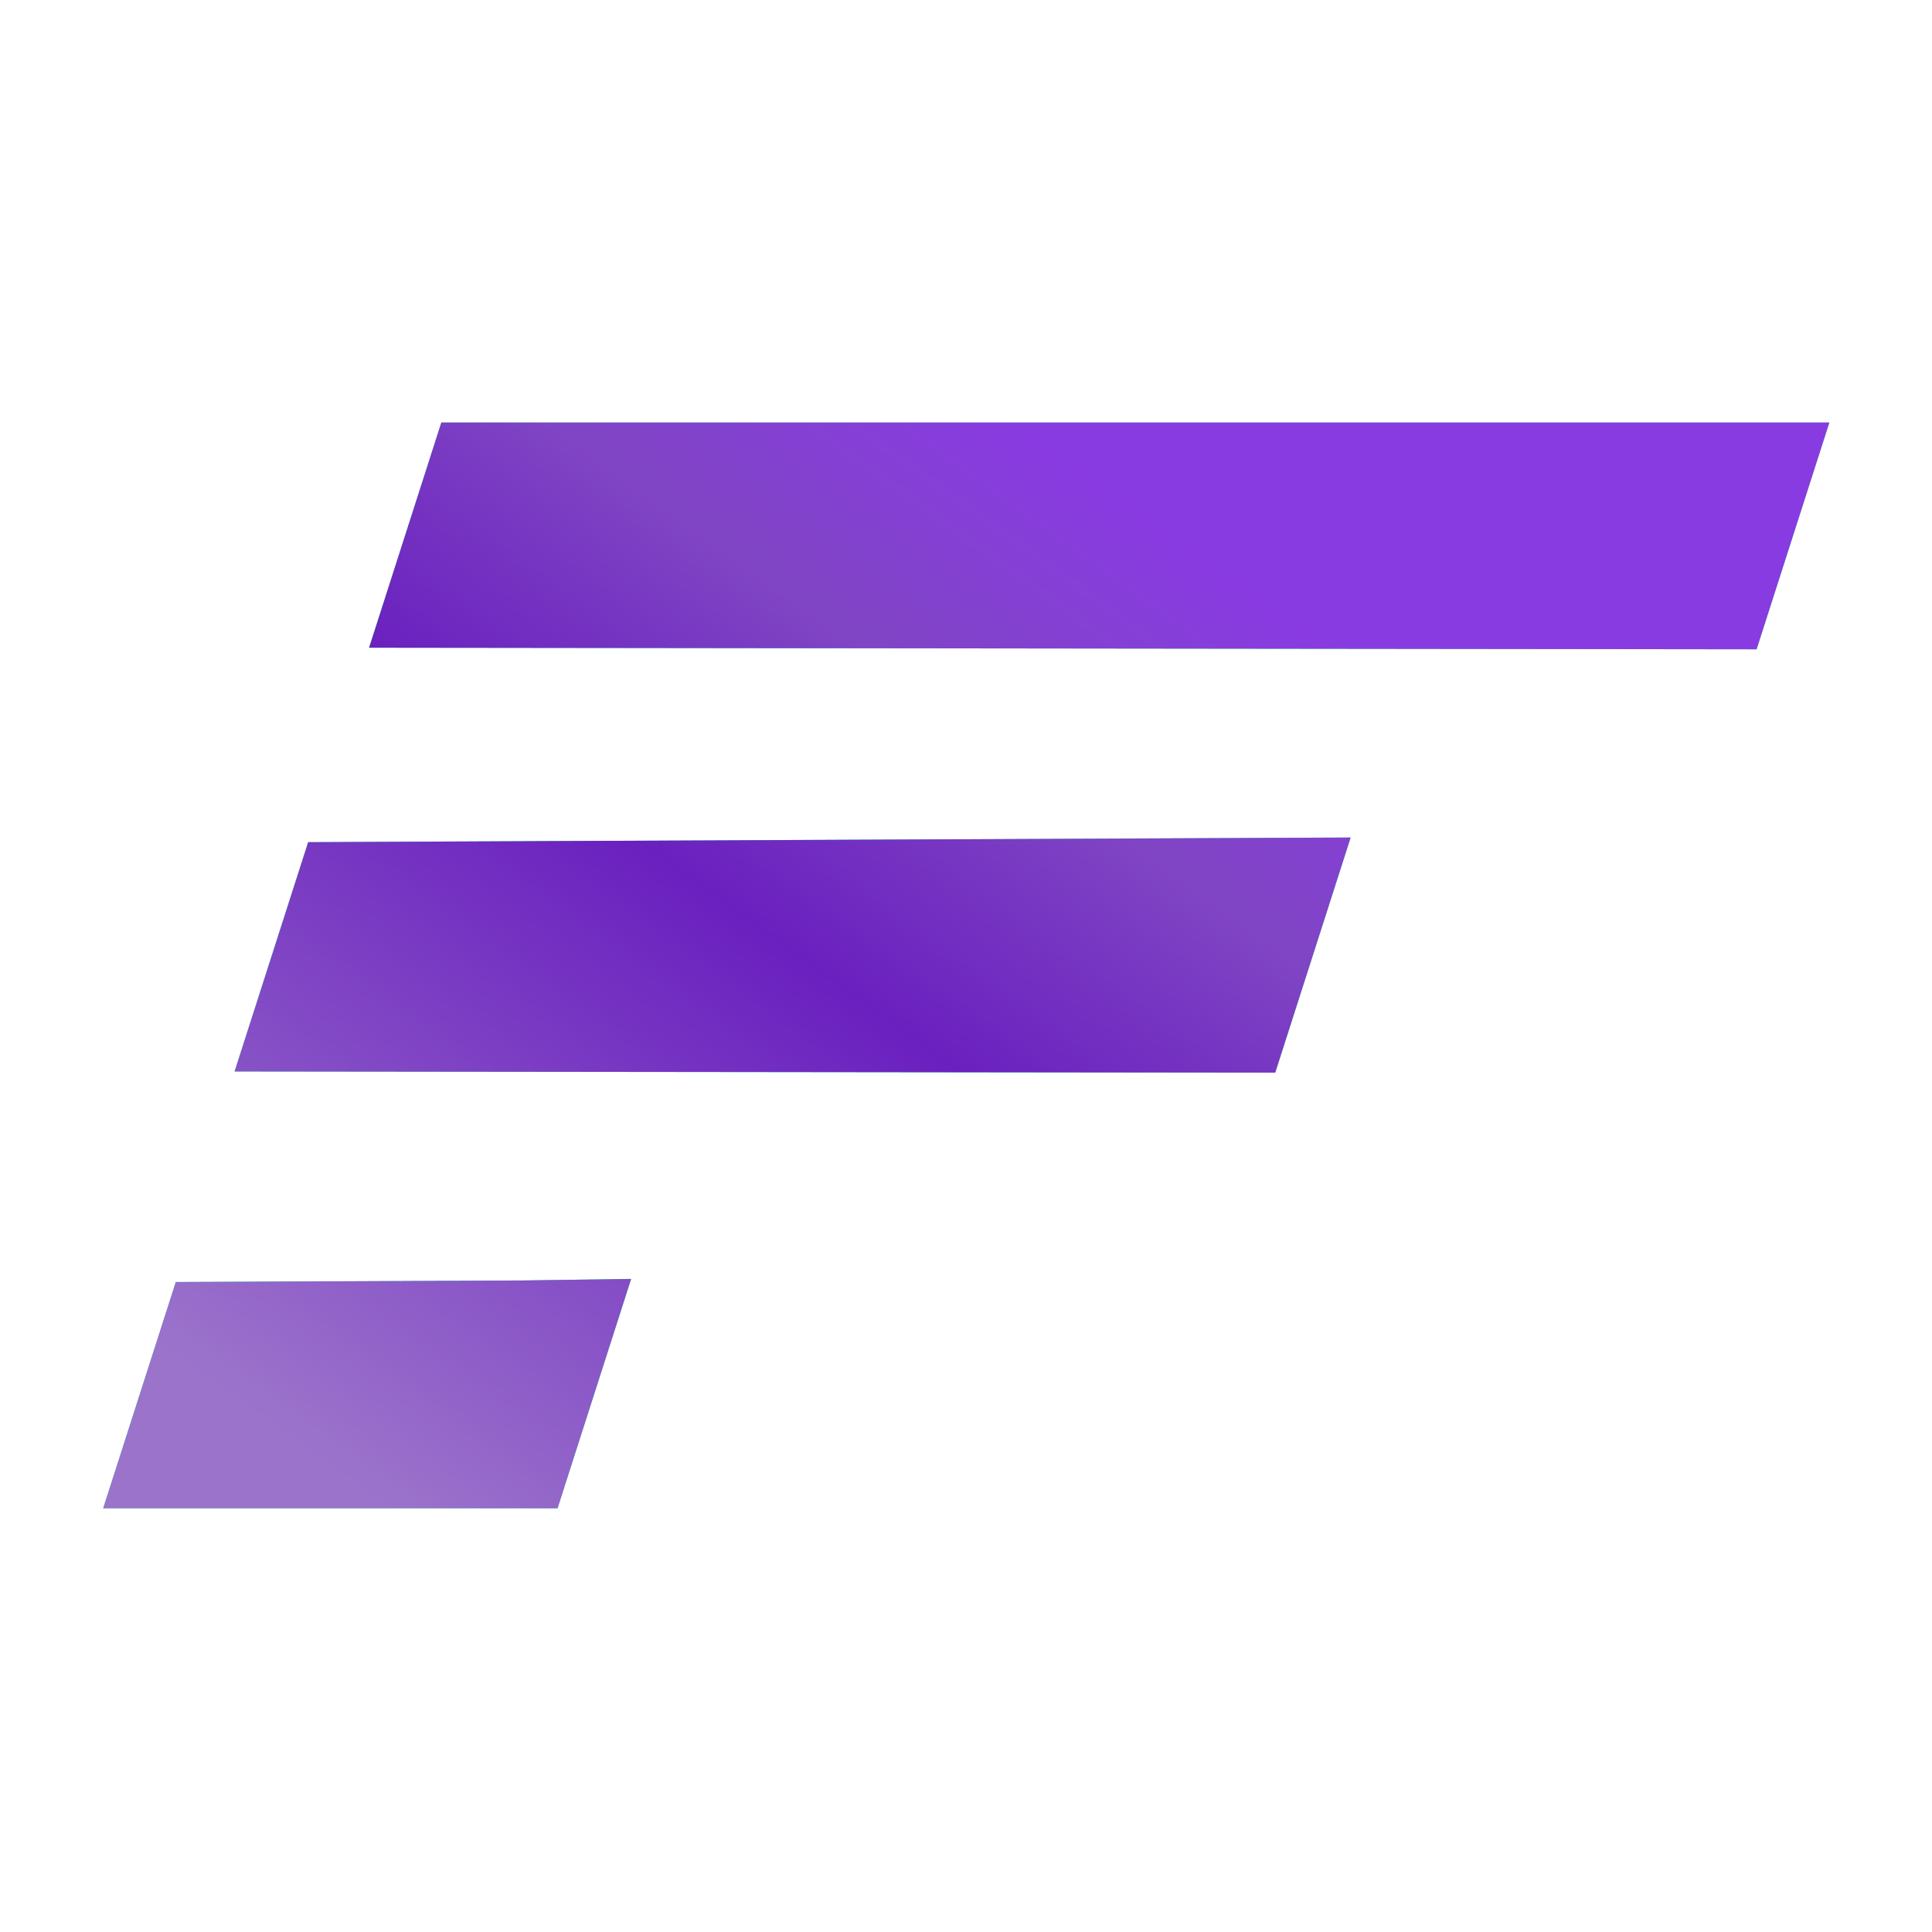<?xml version="1.0" encoding="UTF-8"?> <svg xmlns="http://www.w3.org/2000/svg" xmlns:xlink="http://www.w3.org/1999/xlink" width="500" zoomAndPan="magnify" viewBox="0 0 375 375" height="500" preserveAspectRatio="xMidYMid meet" version="1.0"><defs><clipPath id="32958db4a9"><path d="M 19 82.008 L 356 82.008 L 356 292.758 L 19 292.758 Z M 19 82.008 " clip-rule="nonzero"></path></clipPath><clipPath id="19586fd185"><path d="M 19 82.008 L 356 82.008 L 356 292.758 L 19 292.758 Z M 19 82.008 " clip-rule="nonzero"></path></clipPath><clipPath id="50268e6730"><path d="M 85.859 81.402 L 71.641 125.719 L 225.531 125.895 L 302.48 125.98 L 340.953 126.027 L 355.656 80.199 L 317.113 80.371 L 240.031 80.715 Z M 213.855 208.16 L 146.527 208.082 L 79.199 208.008 L 45.535 207.969 L 59.816 163.465 L 93.539 163.312 L 160.992 163.012 L 228.438 162.711 L 262.16 162.562 L 247.52 208.199 Z M 87.109 293.605 L 107.922 293.684 L 122.504 248.234 L 101.57 248.535 L 34.121 248.836 L 19.781 293.527 Z M 87.109 293.605 " clip-rule="evenodd"></path></clipPath><linearGradient x1="131.023" gradientTransform="matrix(4.651, 0, 0, 4.651, -303.908, 1.835)" y1="9.485" x2="84.909" gradientUnits="userSpaceOnUse" y2="73.574" id="5695df7e4c"><stop stop-opacity="1" stop-color="rgb(53.699%, 23.099%, 88.599%)" offset="0"></stop><stop stop-opacity="1" stop-color="rgb(53.697%, 23.1%, 88.594%)" offset="0.25"></stop><stop stop-opacity="1" stop-color="rgb(53.601%, 23.21%, 88.272%)" offset="0.254"></stop><stop stop-opacity="1" stop-color="rgb(53.506%, 23.32%, 87.955%)" offset="0.258"></stop><stop stop-opacity="1" stop-color="rgb(53.41%, 23.428%, 87.636%)" offset="0.262"></stop><stop stop-opacity="1" stop-color="rgb(53.316%, 23.537%, 87.318%)" offset="0.266"></stop><stop stop-opacity="1" stop-color="rgb(53.221%, 23.645%, 87.001%)" offset="0.27"></stop><stop stop-opacity="1" stop-color="rgb(53.127%, 23.753%, 86.684%)" offset="0.273"></stop><stop stop-opacity="1" stop-color="rgb(53.03%, 23.862%, 86.366%)" offset="0.277"></stop><stop stop-opacity="1" stop-color="rgb(52.936%, 23.972%, 86.049%)" offset="0.281"></stop><stop stop-opacity="1" stop-color="rgb(52.841%, 24.08%, 85.73%)" offset="0.285"></stop><stop stop-opacity="1" stop-color="rgb(52.747%, 24.188%, 85.413%)" offset="0.289"></stop><stop stop-opacity="1" stop-color="rgb(52.65%, 24.297%, 85.095%)" offset="0.293"></stop><stop stop-opacity="1" stop-color="rgb(52.556%, 24.406%, 84.778%)" offset="0.297"></stop><stop stop-opacity="1" stop-color="rgb(52.461%, 24.515%, 84.46%)" offset="0.301"></stop><stop stop-opacity="1" stop-color="rgb(52.367%, 24.623%, 84.143%)" offset="0.305"></stop><stop stop-opacity="1" stop-color="rgb(52.271%, 24.731%, 83.824%)" offset="0.309"></stop><stop stop-opacity="1" stop-color="rgb(52.176%, 24.84%, 83.507%)" offset="0.312"></stop><stop stop-opacity="1" stop-color="rgb(52.08%, 24.948%, 83.189%)" offset="0.316"></stop><stop stop-opacity="1" stop-color="rgb(51.985%, 25.058%, 82.872%)" offset="0.32"></stop><stop stop-opacity="1" stop-color="rgb(51.891%, 25.166%, 82.555%)" offset="0.324"></stop><stop stop-opacity="1" stop-color="rgb(51.796%, 25.275%, 82.237%)" offset="0.328"></stop><stop stop-opacity="1" stop-color="rgb(51.7%, 25.383%, 81.918%)" offset="0.332"></stop><stop stop-opacity="1" stop-color="rgb(51.605%, 25.491%, 81.601%)" offset="0.336"></stop><stop stop-opacity="1" stop-color="rgb(51.511%, 25.6%, 81.284%)" offset="0.34"></stop><stop stop-opacity="1" stop-color="rgb(51.416%, 25.71%, 80.966%)" offset="0.344"></stop><stop stop-opacity="1" stop-color="rgb(51.32%, 25.818%, 80.647%)" offset="0.348"></stop><stop stop-opacity="1" stop-color="rgb(51.225%, 25.926%, 80.33%)" offset="0.352"></stop><stop stop-opacity="1" stop-color="rgb(51.131%, 26.035%, 80.013%)" offset="0.355"></stop><stop stop-opacity="1" stop-color="rgb(51.036%, 26.143%, 79.695%)" offset="0.359"></stop><stop stop-opacity="1" stop-color="rgb(50.94%, 26.251%, 79.378%)" offset="0.363"></stop><stop stop-opacity="1" stop-color="rgb(50.845%, 26.361%, 79.06%)" offset="0.367"></stop><stop stop-opacity="1" stop-color="rgb(50.751%, 26.469%, 78.741%)" offset="0.371"></stop><stop stop-opacity="1" stop-color="rgb(50.656%, 26.578%, 78.424%)" offset="0.375"></stop><stop stop-opacity="1" stop-color="rgb(50.56%, 26.686%, 78.107%)" offset="0.379"></stop><stop stop-opacity="1" stop-color="rgb(50.465%, 26.794%, 77.789%)" offset="0.383"></stop><stop stop-opacity="1" stop-color="rgb(50.369%, 26.903%, 77.472%)" offset="0.387"></stop><stop stop-opacity="1" stop-color="rgb(50.275%, 27.013%, 77.155%)" offset="0.391"></stop><stop stop-opacity="1" stop-color="rgb(50.107%, 26.834%, 76.996%)" offset="0.398"></stop><stop stop-opacity="1" stop-color="rgb(49.721%, 26.288%, 76.788%)" offset="0.402"></stop><stop stop-opacity="1" stop-color="rgb(49.504%, 25.92%, 76.738%)" offset="0.406"></stop><stop stop-opacity="1" stop-color="rgb(49.286%, 25.551%, 76.688%)" offset="0.41"></stop><stop stop-opacity="1" stop-color="rgb(49.069%, 25.182%, 76.637%)" offset="0.414"></stop><stop stop-opacity="1" stop-color="rgb(48.853%, 24.812%, 76.585%)" offset="0.418"></stop><stop stop-opacity="1" stop-color="rgb(48.636%, 24.445%, 76.535%)" offset="0.422"></stop><stop stop-opacity="1" stop-color="rgb(48.418%, 24.075%, 76.485%)" offset="0.426"></stop><stop stop-opacity="1" stop-color="rgb(48.201%, 23.708%, 76.434%)" offset="0.43"></stop><stop stop-opacity="1" stop-color="rgb(47.983%, 23.338%, 76.384%)" offset="0.434"></stop><stop stop-opacity="1" stop-color="rgb(47.766%, 22.969%, 76.334%)" offset="0.438"></stop><stop stop-opacity="1" stop-color="rgb(47.549%, 22.6%, 76.283%)" offset="0.441"></stop><stop stop-opacity="1" stop-color="rgb(47.333%, 22.232%, 76.233%)" offset="0.445"></stop><stop stop-opacity="1" stop-color="rgb(47.115%, 21.863%, 76.181%)" offset="0.449"></stop><stop stop-opacity="1" stop-color="rgb(46.898%, 21.494%, 76.131%)" offset="0.453"></stop><stop stop-opacity="1" stop-color="rgb(46.68%, 21.124%, 76.08%)" offset="0.457"></stop><stop stop-opacity="1" stop-color="rgb(46.463%, 20.757%, 76.03%)" offset="0.461"></stop><stop stop-opacity="1" stop-color="rgb(46.245%, 20.387%, 75.98%)" offset="0.465"></stop><stop stop-opacity="1" stop-color="rgb(46.028%, 20.02%, 75.929%)" offset="0.469"></stop><stop stop-opacity="1" stop-color="rgb(45.811%, 19.65%, 75.879%)" offset="0.473"></stop><stop stop-opacity="1" stop-color="rgb(45.595%, 19.281%, 75.829%)" offset="0.477"></stop><stop stop-opacity="1" stop-color="rgb(45.377%, 18.912%, 75.778%)" offset="0.48"></stop><stop stop-opacity="1" stop-color="rgb(45.16%, 18.544%, 75.728%)" offset="0.484"></stop><stop stop-opacity="1" stop-color="rgb(44.942%, 18.175%, 75.676%)" offset="0.488"></stop><stop stop-opacity="1" stop-color="rgb(44.725%, 17.805%, 75.626%)" offset="0.492"></stop><stop stop-opacity="1" stop-color="rgb(44.507%, 17.436%, 75.575%)" offset="0.496"></stop><stop stop-opacity="1" stop-color="rgb(44.29%, 17.068%, 75.525%)" offset="0.5"></stop><stop stop-opacity="1" stop-color="rgb(44.073%, 16.699%, 75.475%)" offset="0.504"></stop><stop stop-opacity="1" stop-color="rgb(43.857%, 16.331%, 75.424%)" offset="0.508"></stop><stop stop-opacity="1" stop-color="rgb(43.639%, 15.962%, 75.374%)" offset="0.512"></stop><stop stop-opacity="1" stop-color="rgb(43.422%, 15.593%, 75.323%)" offset="0.516"></stop><stop stop-opacity="1" stop-color="rgb(43.204%, 15.224%, 75.273%)" offset="0.52"></stop><stop stop-opacity="1" stop-color="rgb(42.987%, 14.856%, 75.223%)" offset="0.523"></stop><stop stop-opacity="1" stop-color="rgb(42.769%, 14.487%, 75.171%)" offset="0.527"></stop><stop stop-opacity="1" stop-color="rgb(42.552%, 14.119%, 75.121%)" offset="0.531"></stop><stop stop-opacity="1" stop-color="rgb(42.336%, 13.75%, 75.07%)" offset="0.535"></stop><stop stop-opacity="1" stop-color="rgb(42.119%, 13.38%, 75.02%)" offset="0.539"></stop><stop stop-opacity="1" stop-color="rgb(41.901%, 13.011%, 74.969%)" offset="0.543"></stop><stop stop-opacity="1" stop-color="rgb(41.684%, 12.643%, 74.919%)" offset="0.547"></stop><stop stop-opacity="1" stop-color="rgb(41.808%, 12.854%, 74.95%)" offset="0.551"></stop><stop stop-opacity="1" stop-color="rgb(41.933%, 13.065%, 74.98%)" offset="0.555"></stop><stop stop-opacity="1" stop-color="rgb(42.139%, 13.416%, 75.031%)" offset="0.559"></stop><stop stop-opacity="1" stop-color="rgb(42.346%, 13.768%, 75.082%)" offset="0.562"></stop><stop stop-opacity="1" stop-color="rgb(42.552%, 14.119%, 75.133%)" offset="0.566"></stop><stop stop-opacity="1" stop-color="rgb(42.76%, 14.471%, 75.183%)" offset="0.57"></stop><stop stop-opacity="1" stop-color="rgb(42.967%, 14.822%, 75.233%)" offset="0.574"></stop><stop stop-opacity="1" stop-color="rgb(43.175%, 15.173%, 75.285%)" offset="0.578"></stop><stop stop-opacity="1" stop-color="rgb(43.381%, 15.524%, 75.336%)" offset="0.582"></stop><stop stop-opacity="1" stop-color="rgb(43.588%, 15.877%, 75.386%)" offset="0.586"></stop><stop stop-opacity="1" stop-color="rgb(43.794%, 16.228%, 75.436%)" offset="0.59"></stop><stop stop-opacity="1" stop-color="rgb(44.002%, 16.579%, 75.487%)" offset="0.594"></stop><stop stop-opacity="1" stop-color="rgb(44.209%, 16.93%, 75.537%)" offset="0.598"></stop><stop stop-opacity="1" stop-color="rgb(44.417%, 17.282%, 75.589%)" offset="0.602"></stop><stop stop-opacity="1" stop-color="rgb(44.623%, 17.633%, 75.639%)" offset="0.605"></stop><stop stop-opacity="1" stop-color="rgb(44.83%, 17.986%, 75.69%)" offset="0.609"></stop><stop stop-opacity="1" stop-color="rgb(45.036%, 18.336%, 75.74%)" offset="0.613"></stop><stop stop-opacity="1" stop-color="rgb(45.244%, 18.687%, 75.792%)" offset="0.617"></stop><stop stop-opacity="1" stop-color="rgb(45.45%, 19.038%, 75.842%)" offset="0.621"></stop><stop stop-opacity="1" stop-color="rgb(45.657%, 19.391%, 75.893%)" offset="0.625"></stop><stop stop-opacity="1" stop-color="rgb(45.865%, 19.742%, 75.943%)" offset="0.629"></stop><stop stop-opacity="1" stop-color="rgb(46.072%, 20.093%, 75.993%)" offset="0.633"></stop><stop stop-opacity="1" stop-color="rgb(46.278%, 20.444%, 76.044%)" offset="0.637"></stop><stop stop-opacity="1" stop-color="rgb(46.486%, 20.796%, 76.096%)" offset="0.641"></stop><stop stop-opacity="1" stop-color="rgb(46.692%, 21.147%, 76.146%)" offset="0.645"></stop><stop stop-opacity="1" stop-color="rgb(46.899%, 21.5%, 76.196%)" offset="0.648"></stop><stop stop-opacity="1" stop-color="rgb(47.105%, 21.851%, 76.247%)" offset="0.652"></stop><stop stop-opacity="1" stop-color="rgb(47.313%, 22.202%, 76.299%)" offset="0.656"></stop><stop stop-opacity="1" stop-color="rgb(47.52%, 22.552%, 76.349%)" offset="0.66"></stop><stop stop-opacity="1" stop-color="rgb(47.728%, 22.905%, 76.399%)" offset="0.664"></stop><stop stop-opacity="1" stop-color="rgb(47.934%, 23.256%, 76.45%)" offset="0.668"></stop><stop stop-opacity="1" stop-color="rgb(48.141%, 23.607%, 76.501%)" offset="0.672"></stop><stop stop-opacity="1" stop-color="rgb(48.347%, 23.958%, 76.552%)" offset="0.676"></stop><stop stop-opacity="1" stop-color="rgb(48.555%, 24.31%, 76.602%)" offset="0.68"></stop><stop stop-opacity="1" stop-color="rgb(48.763%, 24.661%, 76.653%)" offset="0.684"></stop><stop stop-opacity="1" stop-color="rgb(48.97%, 25.014%, 76.703%)" offset="0.688"></stop><stop stop-opacity="1" stop-color="rgb(49.176%, 25.365%, 76.753%)" offset="0.691"></stop><stop stop-opacity="1" stop-color="rgb(49.384%, 25.716%, 76.805%)" offset="0.695"></stop><stop stop-opacity="1" stop-color="rgb(49.59%, 26.067%, 76.855%)" offset="0.699"></stop><stop stop-opacity="1" stop-color="rgb(49.797%, 26.419%, 76.906%)" offset="0.703"></stop><stop stop-opacity="1" stop-color="rgb(50.003%, 26.77%, 76.956%)" offset="0.707"></stop><stop stop-opacity="1" stop-color="rgb(50.211%, 27.121%, 77.008%)" offset="0.711"></stop><stop stop-opacity="1" stop-color="rgb(50.418%, 27.472%, 77.058%)" offset="0.715"></stop><stop stop-opacity="1" stop-color="rgb(50.626%, 27.824%, 77.109%)" offset="0.719"></stop><stop stop-opacity="1" stop-color="rgb(50.832%, 28.175%, 77.159%)" offset="0.723"></stop><stop stop-opacity="1" stop-color="rgb(51.039%, 28.528%, 77.209%)" offset="0.727"></stop><stop stop-opacity="1" stop-color="rgb(51.245%, 28.879%, 77.26%)" offset="0.73"></stop><stop stop-opacity="1" stop-color="rgb(51.453%, 29.23%, 77.312%)" offset="0.734"></stop><stop stop-opacity="1" stop-color="rgb(51.66%, 29.581%, 77.362%)" offset="0.738"></stop><stop stop-opacity="1" stop-color="rgb(51.868%, 29.933%, 77.412%)" offset="0.742"></stop><stop stop-opacity="1" stop-color="rgb(52.074%, 30.284%, 77.463%)" offset="0.746"></stop><stop stop-opacity="1" stop-color="rgb(52.281%, 30.637%, 77.515%)" offset="0.75"></stop><stop stop-opacity="1" stop-color="rgb(52.487%, 30.988%, 77.565%)" offset="0.754"></stop><stop stop-opacity="1" stop-color="rgb(52.695%, 31.339%, 77.615%)" offset="0.758"></stop><stop stop-opacity="1" stop-color="rgb(52.901%, 31.689%, 77.666%)" offset="0.762"></stop><stop stop-opacity="1" stop-color="rgb(53.108%, 32.042%, 77.716%)" offset="0.766"></stop><stop stop-opacity="1" stop-color="rgb(53.316%, 32.393%, 77.766%)" offset="0.77"></stop><stop stop-opacity="1" stop-color="rgb(53.523%, 32.744%, 77.818%)" offset="0.773"></stop><stop stop-opacity="1" stop-color="rgb(53.729%, 33.095%, 77.869%)" offset="0.777"></stop><stop stop-opacity="1" stop-color="rgb(53.937%, 33.447%, 77.919%)" offset="0.781"></stop><stop stop-opacity="1" stop-color="rgb(54.143%, 33.798%, 77.969%)" offset="0.785"></stop><stop stop-opacity="1" stop-color="rgb(54.35%, 34.151%, 78.021%)" offset="0.789"></stop><stop stop-opacity="1" stop-color="rgb(54.558%, 34.502%, 78.072%)" offset="0.793"></stop><stop stop-opacity="1" stop-color="rgb(54.765%, 34.853%, 78.122%)" offset="0.797"></stop><stop stop-opacity="1" stop-color="rgb(54.971%, 35.204%, 78.172%)" offset="0.801"></stop><stop stop-opacity="1" stop-color="rgb(55.179%, 35.556%, 78.223%)" offset="0.805"></stop><stop stop-opacity="1" stop-color="rgb(55.385%, 35.907%, 78.273%)" offset="0.809"></stop><stop stop-opacity="1" stop-color="rgb(55.592%, 36.258%, 78.325%)" offset="0.812"></stop><stop stop-opacity="1" stop-color="rgb(55.798%, 36.609%, 78.375%)" offset="0.816"></stop><stop stop-opacity="1" stop-color="rgb(56.006%, 36.961%, 78.426%)" offset="0.82"></stop><stop stop-opacity="1" stop-color="rgb(56.213%, 37.312%, 78.476%)" offset="0.824"></stop><stop stop-opacity="1" stop-color="rgb(56.421%, 37.665%, 78.528%)" offset="0.828"></stop><stop stop-opacity="1" stop-color="rgb(56.627%, 38.016%, 78.578%)" offset="0.832"></stop><stop stop-opacity="1" stop-color="rgb(56.834%, 38.367%, 78.629%)" offset="0.836"></stop><stop stop-opacity="1" stop-color="rgb(57.04%, 38.718%, 78.679%)" offset="0.84"></stop><stop stop-opacity="1" stop-color="rgb(57.248%, 39.07%, 78.729%)" offset="0.844"></stop><stop stop-opacity="1" stop-color="rgb(57.454%, 39.421%, 78.78%)" offset="0.848"></stop><stop stop-opacity="1" stop-color="rgb(57.661%, 39.772%, 78.831%)" offset="0.852"></stop><stop stop-opacity="1" stop-color="rgb(57.869%, 40.123%, 78.882%)" offset="0.855"></stop><stop stop-opacity="1" stop-color="rgb(58.076%, 40.475%, 78.932%)" offset="0.859"></stop><stop stop-opacity="1" stop-color="rgb(58.282%, 40.826%, 78.983%)" offset="0.863"></stop><stop stop-opacity="1" stop-color="rgb(58.49%, 41.179%, 79.034%)" offset="0.867"></stop><stop stop-opacity="1" stop-color="rgb(58.696%, 41.53%, 79.085%)" offset="0.871"></stop><stop stop-opacity="1" stop-color="rgb(58.904%, 41.881%, 79.135%)" offset="0.875"></stop><stop stop-opacity="1" stop-color="rgb(59.111%, 42.232%, 79.185%)" offset="0.879"></stop><stop stop-opacity="1" stop-color="rgb(59.319%, 42.584%, 79.237%)" offset="0.883"></stop><stop stop-opacity="1" stop-color="rgb(59.525%, 42.935%, 79.288%)" offset="0.887"></stop><stop stop-opacity="1" stop-color="rgb(59.732%, 43.288%, 79.338%)" offset="0.891"></stop><stop stop-opacity="1" stop-color="rgb(59.938%, 43.639%, 79.388%)" offset="0.895"></stop><stop stop-opacity="1" stop-color="rgb(60.146%, 43.99%, 79.439%)" offset="0.898"></stop><stop stop-opacity="1" stop-color="rgb(60.352%, 44.341%, 79.489%)" offset="0.902"></stop><stop stop-opacity="1" stop-color="rgb(60.559%, 44.693%, 79.541%)" offset="0.906"></stop><stop stop-opacity="1" stop-color="rgb(60.678%, 44.896%, 79.57%)" offset="0.91"></stop><stop stop-opacity="1" stop-color="rgb(60.799%, 45.099%, 79.599%)" offset="0.914"></stop><stop stop-opacity="1" stop-color="rgb(60.799%, 45.099%, 79.599%)" offset="0.922"></stop><stop stop-opacity="1" stop-color="rgb(60.799%, 45.099%, 79.599%)" offset="0.938"></stop><stop stop-opacity="1" stop-color="rgb(60.799%, 45.099%, 79.599%)" offset="1"></stop></linearGradient></defs><g clip-path="url(#32958db4a9)"><path fill="#00ff94" d="M 85.859 81.402 L 71.641 125.719 L 225.531 125.895 L 302.48 125.98 L 340.953 126.027 L 355.656 80.199 L 317.113 80.371 L 240.031 80.715 Z M 213.855 208.16 L 146.527 208.082 L 79.199 208.008 L 45.535 207.969 L 59.816 163.465 L 93.539 163.312 L 160.992 163.012 L 228.438 162.711 L 262.16 162.562 L 247.52 208.199 Z M 87.109 293.605 L 107.922 293.684 L 122.504 248.234 L 101.57 248.535 L 34.121 248.836 L 19.781 293.527 Z M 87.109 293.605 " fill-opacity="1" fill-rule="evenodd"></path></g><g clip-path="url(#19586fd185)"><g clip-path="url(#50268e6730)"><path fill="url(#5695df7e4c)" d="M 19.781 82.008 L 19.781 292.758 L 355.656 292.758 L 355.656 82.008 Z M 19.781 82.008 " fill-rule="nonzero"></path></g></g></svg> 